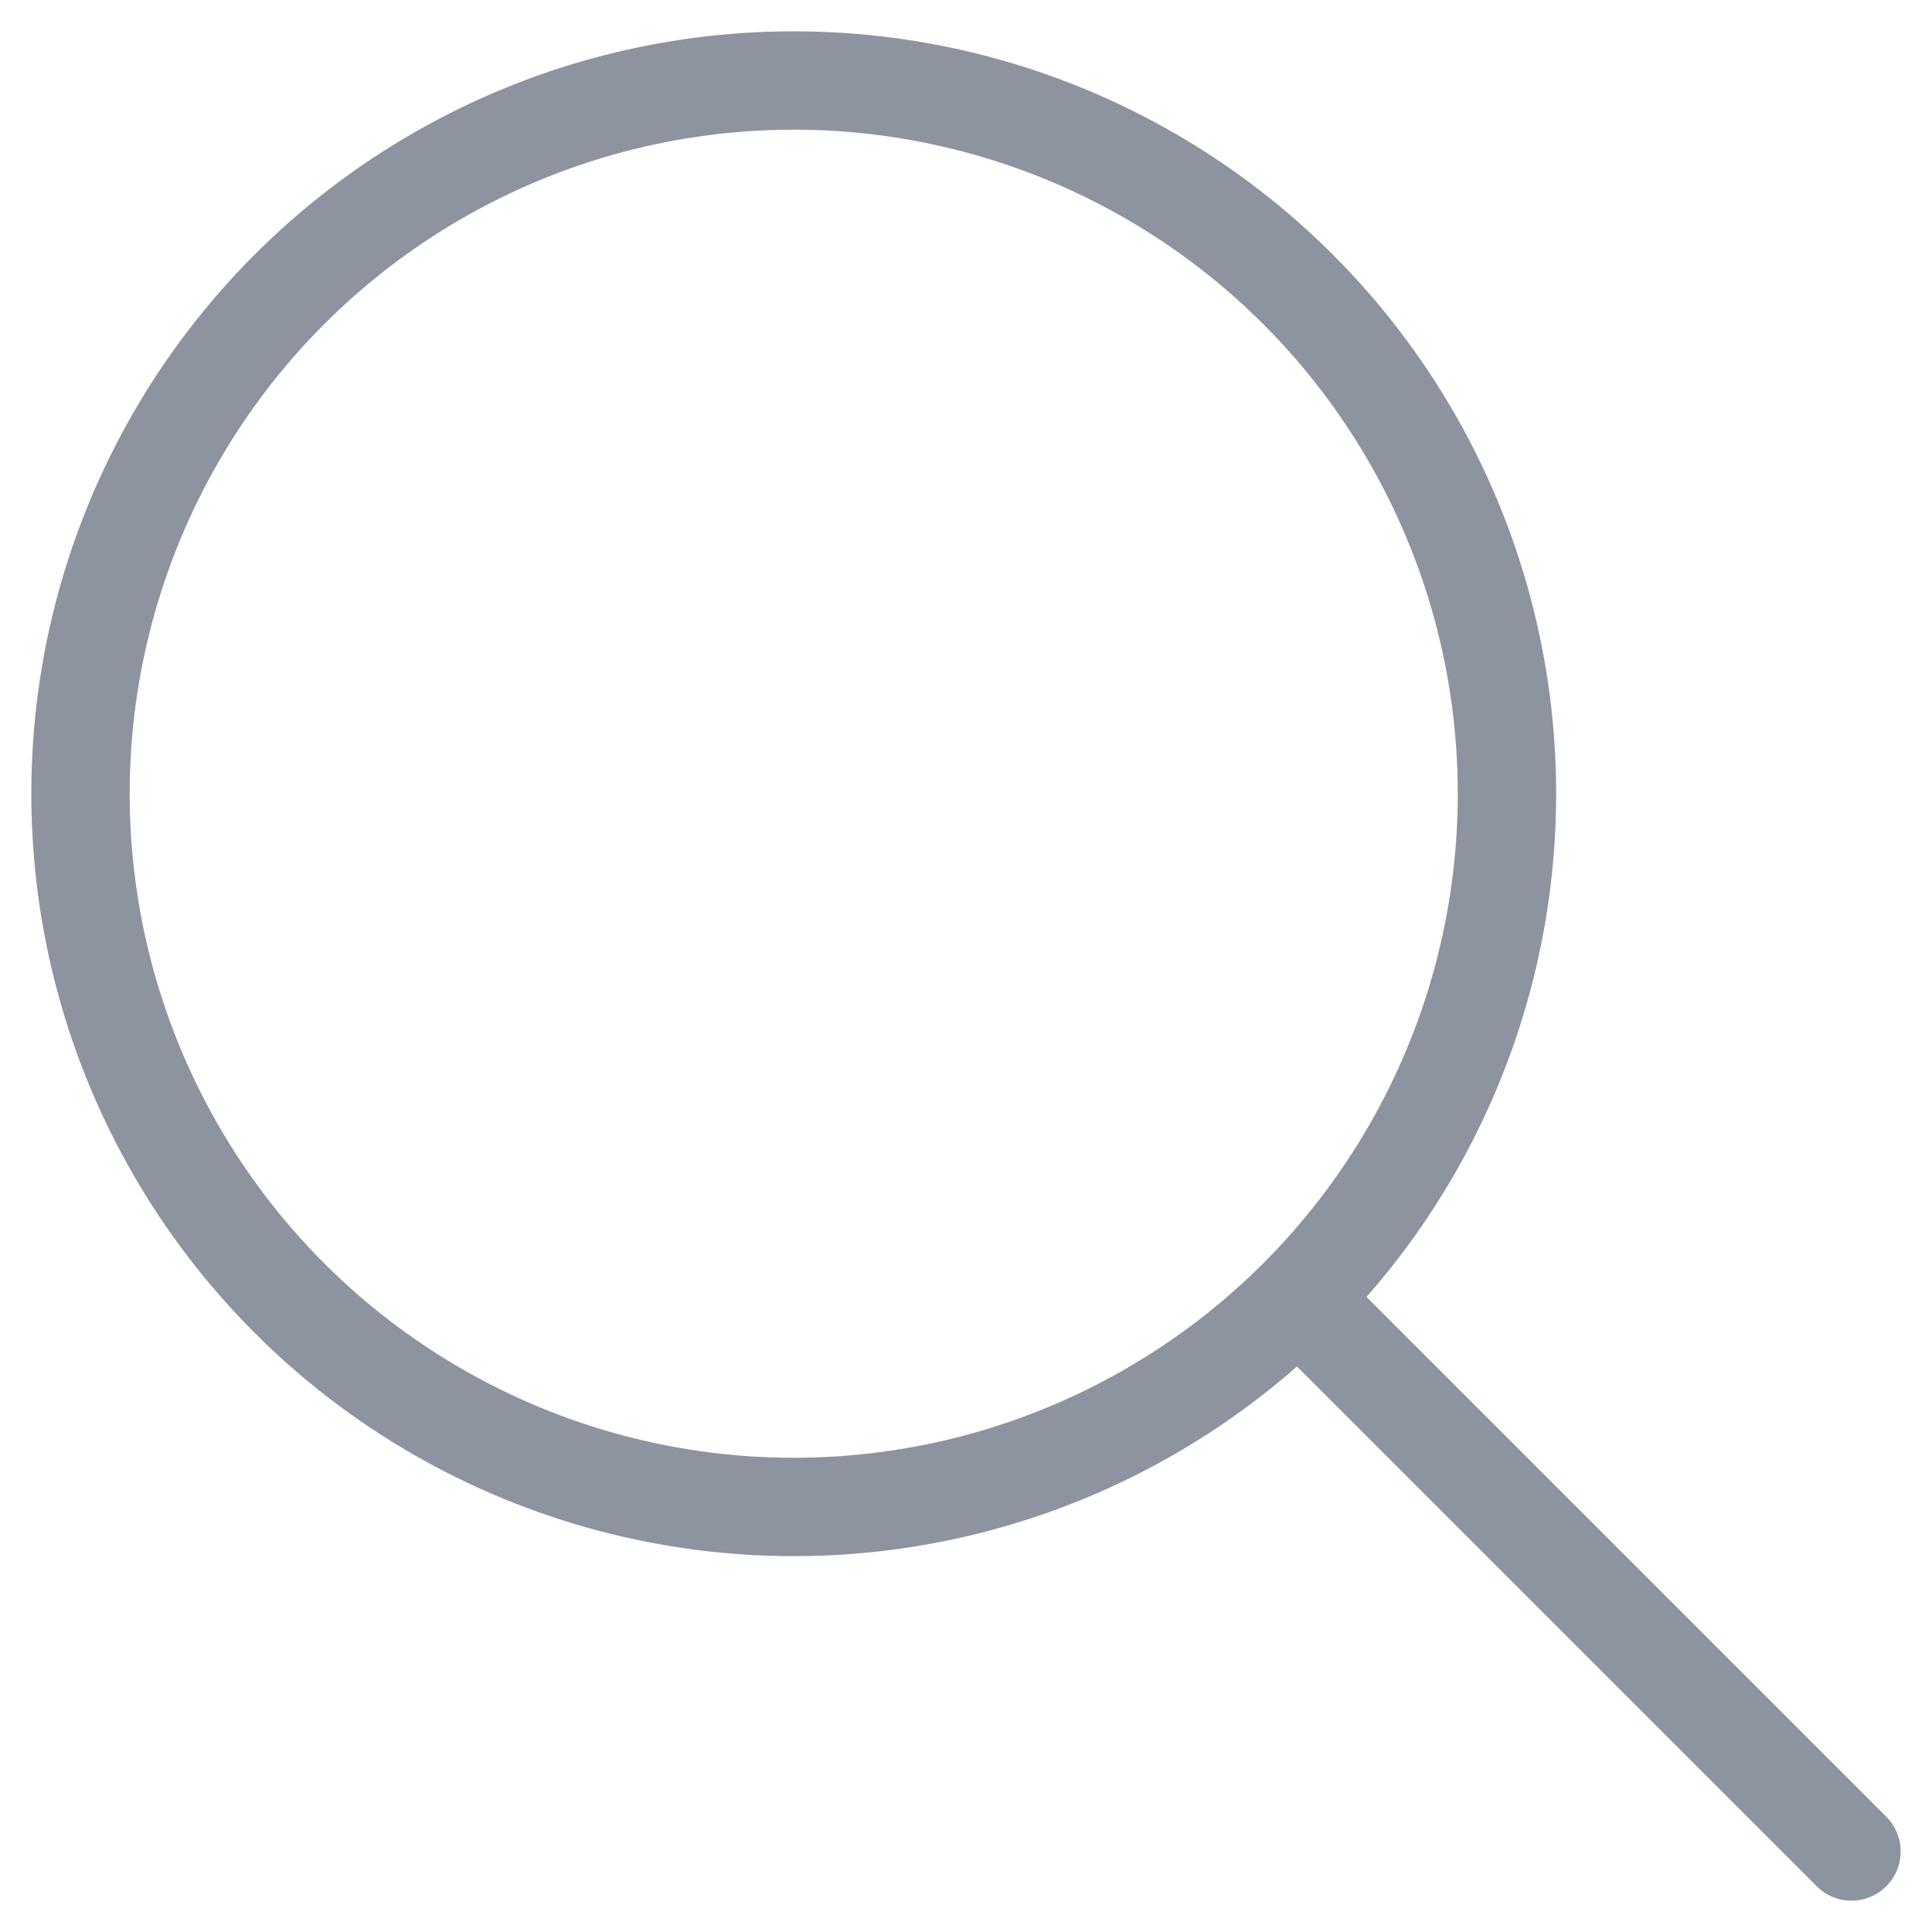 <?xml version="1.0" encoding="utf-8"?>
<!-- Generator: Adobe Illustrator 28.3.0, SVG Export Plug-In . SVG Version: 6.00 Build 0)  -->
<svg version="1.1" id="Layer_1" xmlns="http://www.w3.org/2000/svg" xmlns:xlink="http://www.w3.org/1999/xlink" x="0px" y="0px"
	 viewBox="0 0 24 24" style="enable-background:new 0 0 24 24;" xml:space="preserve">
<style type="text/css">
	.st0{fill:none;stroke:#8E93A0;stroke-width:1.222;stroke-linecap:round;stroke-linejoin:round;stroke-miterlimit:10;}
</style>
<g>
	<circle class="st0" cx="9.86" cy="9.86" r="8.86"/>
	<line class="st0" x1="16.28" y1="16.28" x2="23" y2="23"/>
</g>
</svg>
